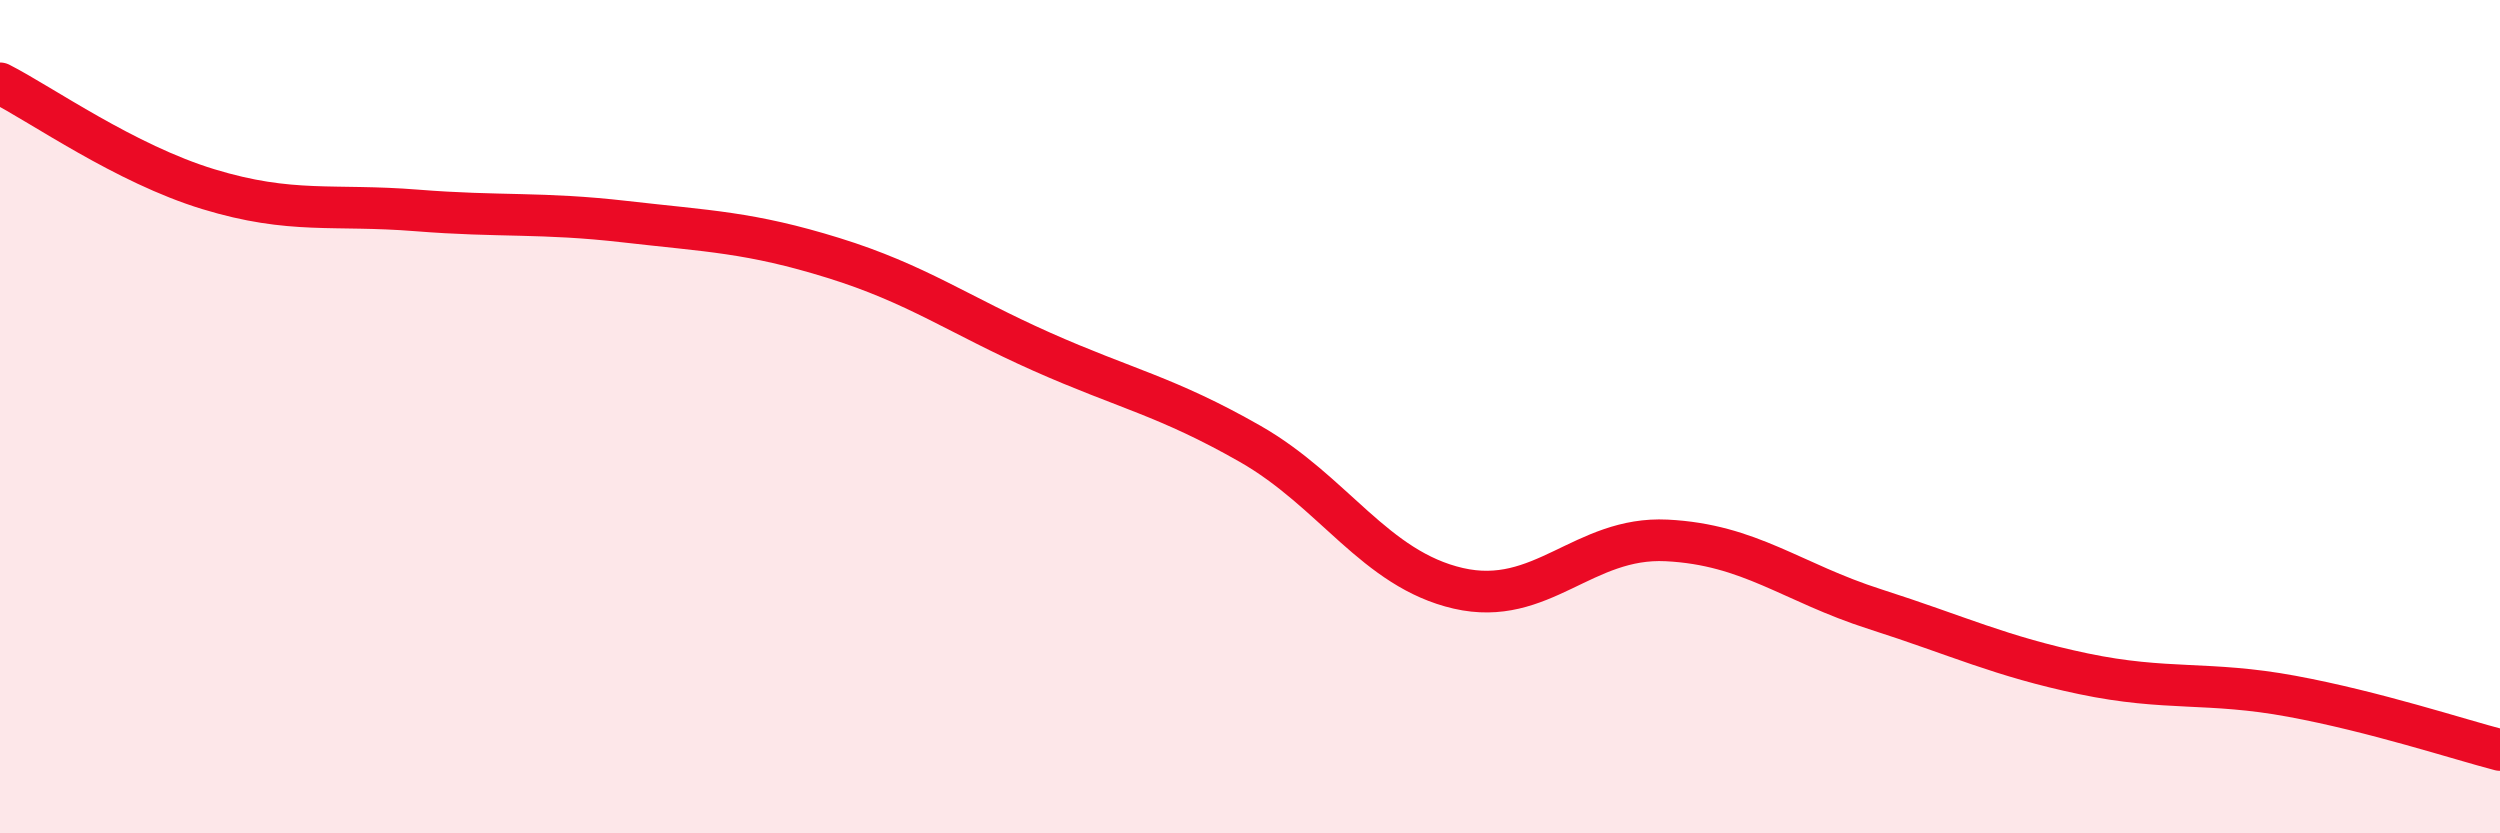 
    <svg width="60" height="20" viewBox="0 0 60 20" xmlns="http://www.w3.org/2000/svg">
      <path
        d="M 0,2 C 1,2.51 3,3.93 5,4.54 C 7,5.15 8,4.89 10,5.05 C 12,5.21 13,5.09 15,5.32 C 17,5.55 18,5.57 20,6.19 C 22,6.81 23,7.55 25,8.44 C 27,9.33 28,9.51 30,10.65 C 32,11.79 33,13.66 35,14.12 C 37,14.58 38,12.87 40,12.97 C 42,13.07 43,13.98 45,14.62 C 47,15.26 48,15.75 50,16.17 C 52,16.59 53,16.34 55,16.71 C 57,17.08 59,17.74 60,18L60 20L0 20Z"
        fill="#EB0A25"
        opacity="0.1"
        stroke-linecap="round"
        stroke-linejoin="round"
      />
      <path
        d="M 0,2 C 1,2.51 3,3.93 5,4.54 C 7,5.15 8,4.89 10,5.05 C 12,5.21 13,5.09 15,5.32 C 17,5.55 18,5.57 20,6.19 C 22,6.81 23,7.55 25,8.44 C 27,9.33 28,9.51 30,10.65 C 32,11.79 33,13.66 35,14.12 C 37,14.58 38,12.87 40,12.97 C 42,13.07 43,13.98 45,14.62 C 47,15.26 48,15.75 50,16.17 C 52,16.59 53,16.34 55,16.71 C 57,17.08 59,17.74 60,18"
        stroke="#EB0A25"
        stroke-width="1"
        fill="none"
        stroke-linecap="round"
        stroke-linejoin="round"
      />
    </svg>
  